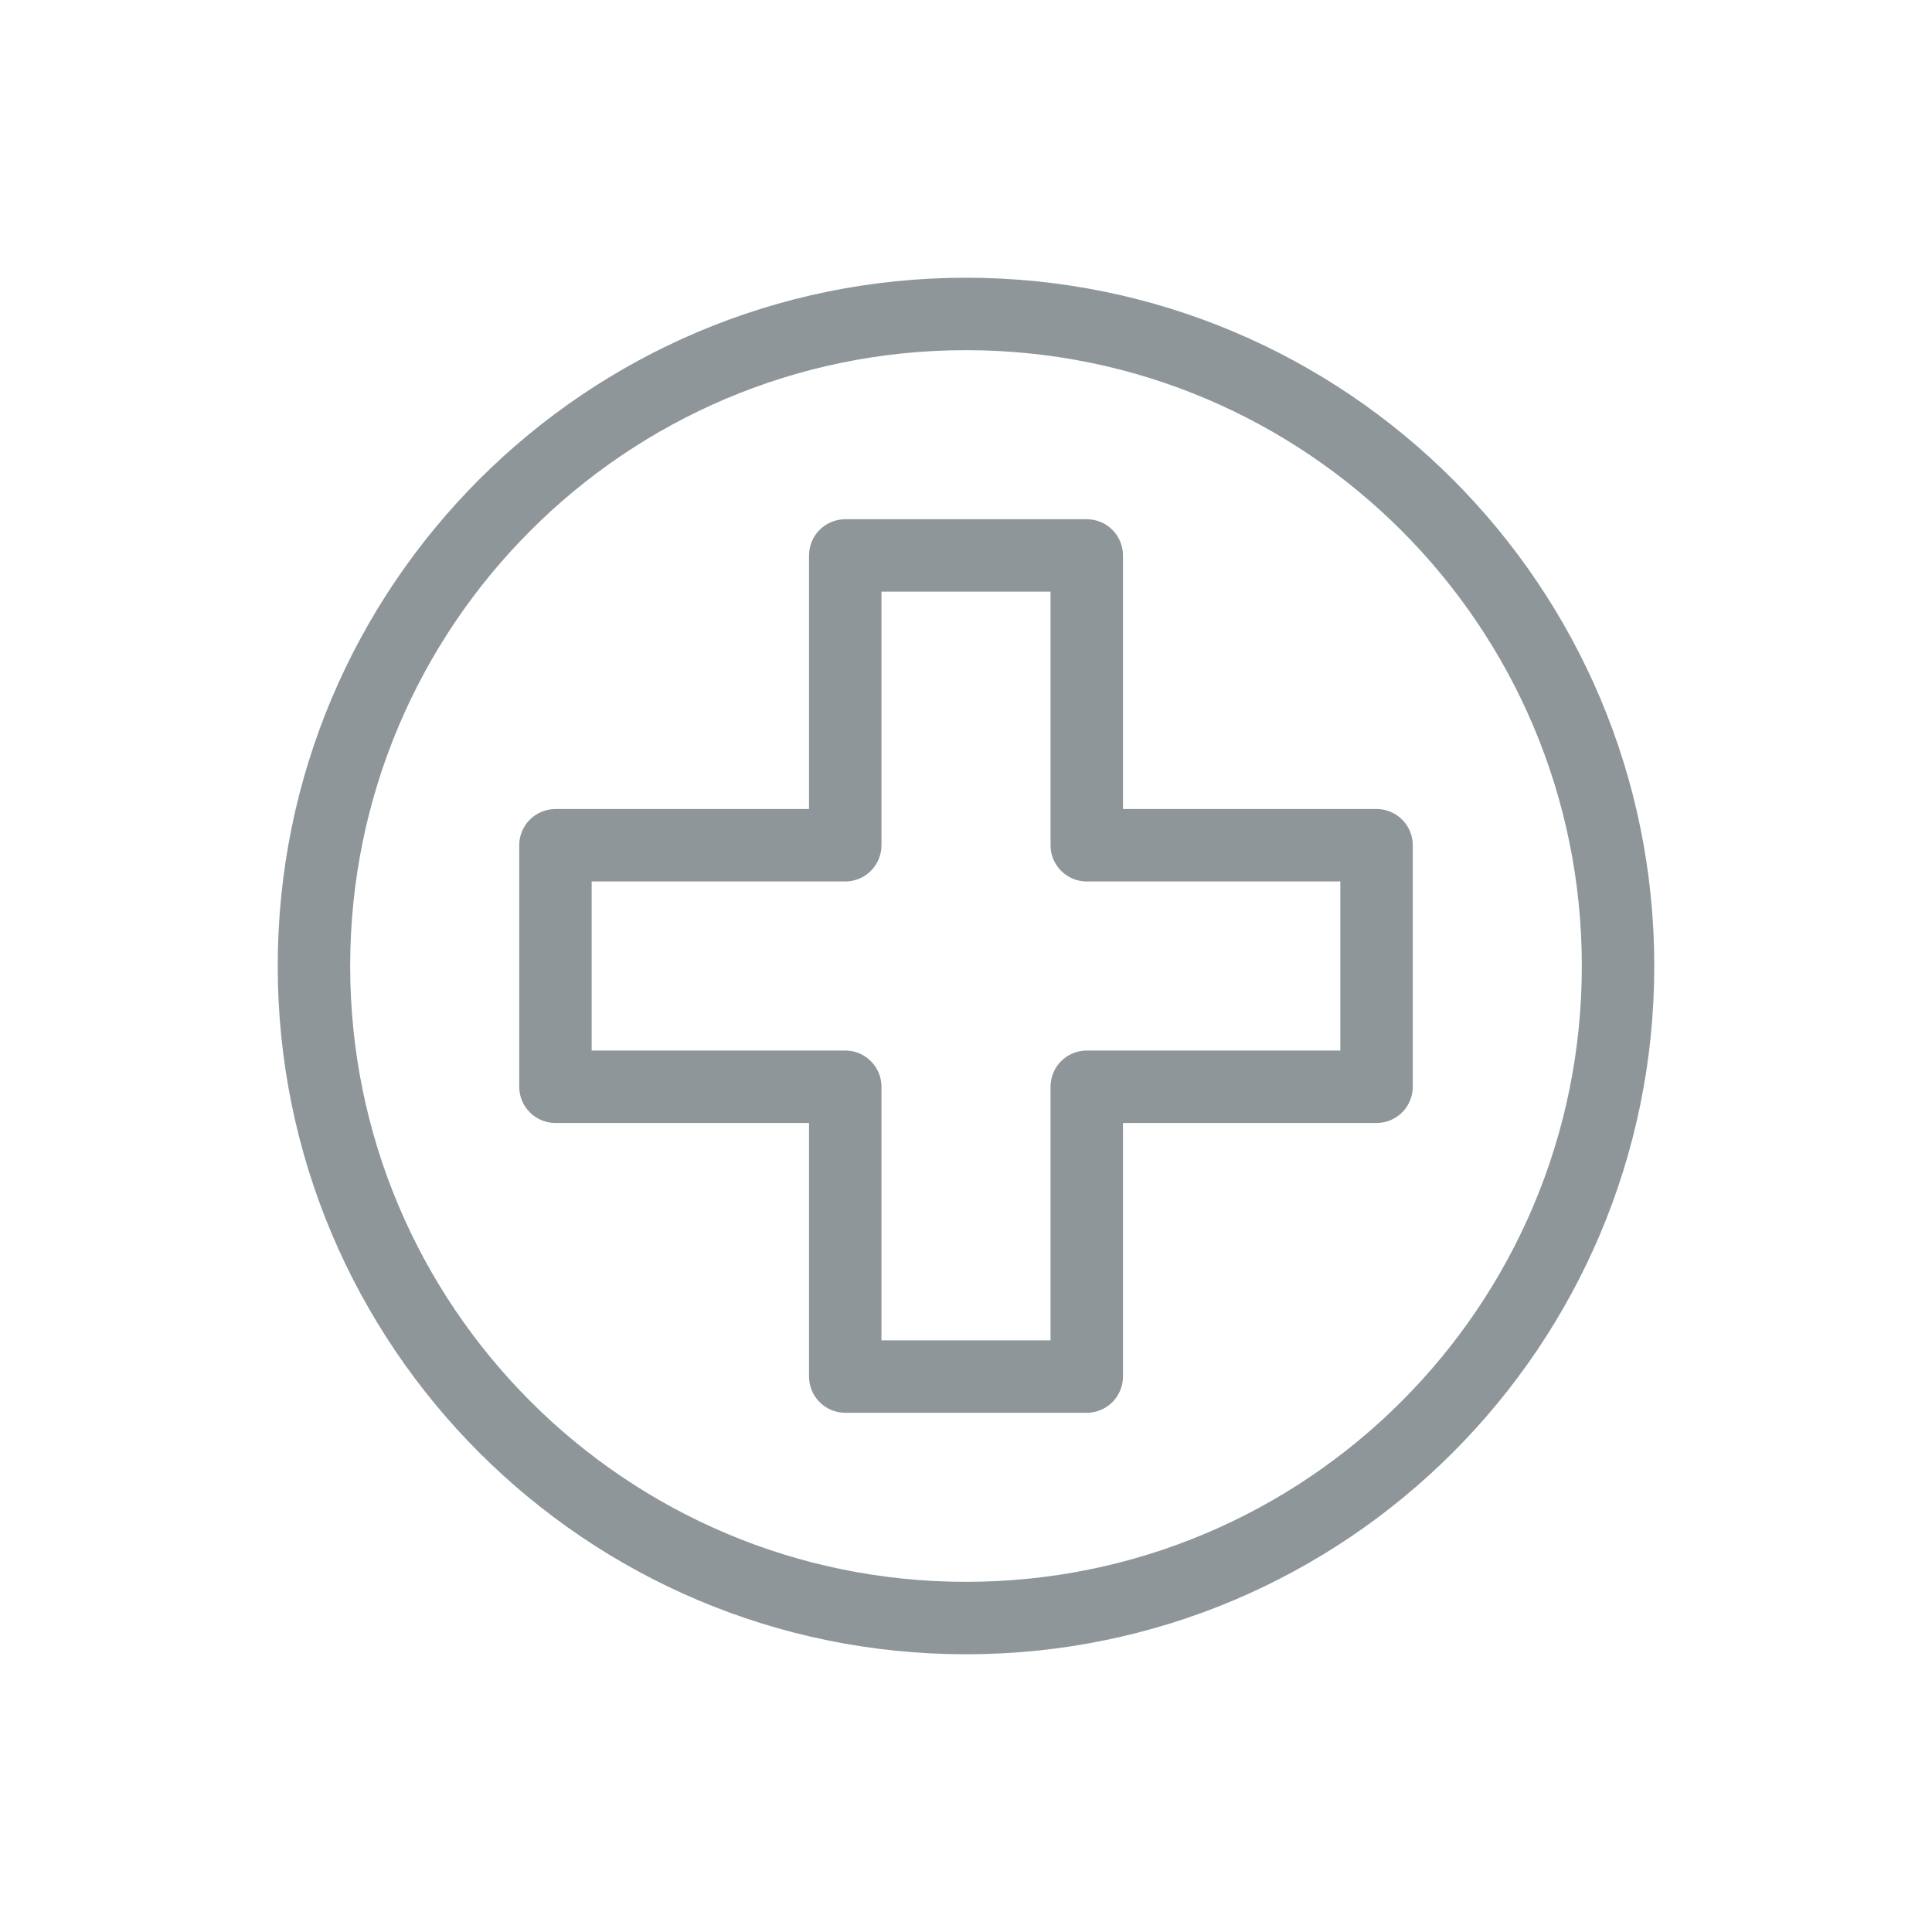 <svg width="40" height="40" viewBox="0 0 40 40" fill="none" xmlns="http://www.w3.org/2000/svg">
<path d="M17.5 28.5H16.75C16.75 28.914 17.086 29.25 17.5 29.25V28.5ZM22.5 28.5V29.25C22.914 29.25 23.25 28.914 23.25 28.5H22.5ZM22.5 11.5H23.25C23.25 11.086 22.914 10.75 22.5 10.75V11.5ZM17.5 11.5V10.75C17.086 10.75 16.75 11.086 16.75 11.5H17.5ZM28.5 22.5V23.25C28.914 23.25 29.25 22.914 29.25 22.5H28.5ZM28.5 17.5H29.25C29.25 17.086 28.914 16.75 28.5 16.75V17.5ZM11.5 17.5V16.75C11.086 16.75 10.75 17.086 10.75 17.5H11.5ZM11.5 22.5H10.75C10.75 22.914 11.086 23.25 11.5 23.25V22.5ZM17.5 17.5V18.25C17.914 18.25 18.25 17.914 18.25 17.5H17.5ZM22.5 17.5H21.75C21.75 17.914 22.086 18.25 22.5 18.25V17.5ZM17.5 22.5H18.25C18.25 22.086 17.914 21.75 17.5 21.75V22.5ZM22.5 22.5V21.75C22.086 21.75 21.75 22.086 21.75 22.5H22.5ZM17.5 29.25H22.5V27.75H17.5V29.25ZM22.5 10.75H17.5V12.25H22.5V10.75ZM29.25 22.5V17.5H27.75V22.5H29.25ZM10.75 17.5V22.5H12.25V17.5H10.75ZM17.5 16.75H11.5V18.25H17.5V16.75ZM16.75 11.5V17.5H18.25V11.5H16.75ZM28.5 16.75H22.5V18.25H28.5V16.75ZM23.25 17.5V11.5H21.75V17.5H23.25ZM16.75 22.5V28.5H18.25V22.5H16.75ZM11.5 23.25H17.5V21.75H11.5V23.25ZM22.5 23.25H28.5V21.75H22.5V23.25ZM23.25 28.5V22.5H21.75V28.5H23.25ZM32.75 20C32.75 27.042 27.042 32.75 20 32.75V34.25C27.87 34.25 34.25 27.87 34.25 20H32.75ZM20 32.75C12.958 32.75 7.25 27.042 7.25 20H5.75C5.75 27.87 12.13 34.25 20 34.25V32.75ZM7.25 20C7.25 12.958 12.958 7.25 20 7.25V5.75C12.13 5.75 5.75 12.13 5.75 20H7.25ZM20 7.25C27.042 7.25 32.75 12.958 32.75 20H34.25C34.25 12.13 27.87 5.75 20 5.75V7.25Z" fill="#8f969a"/>
</svg>
